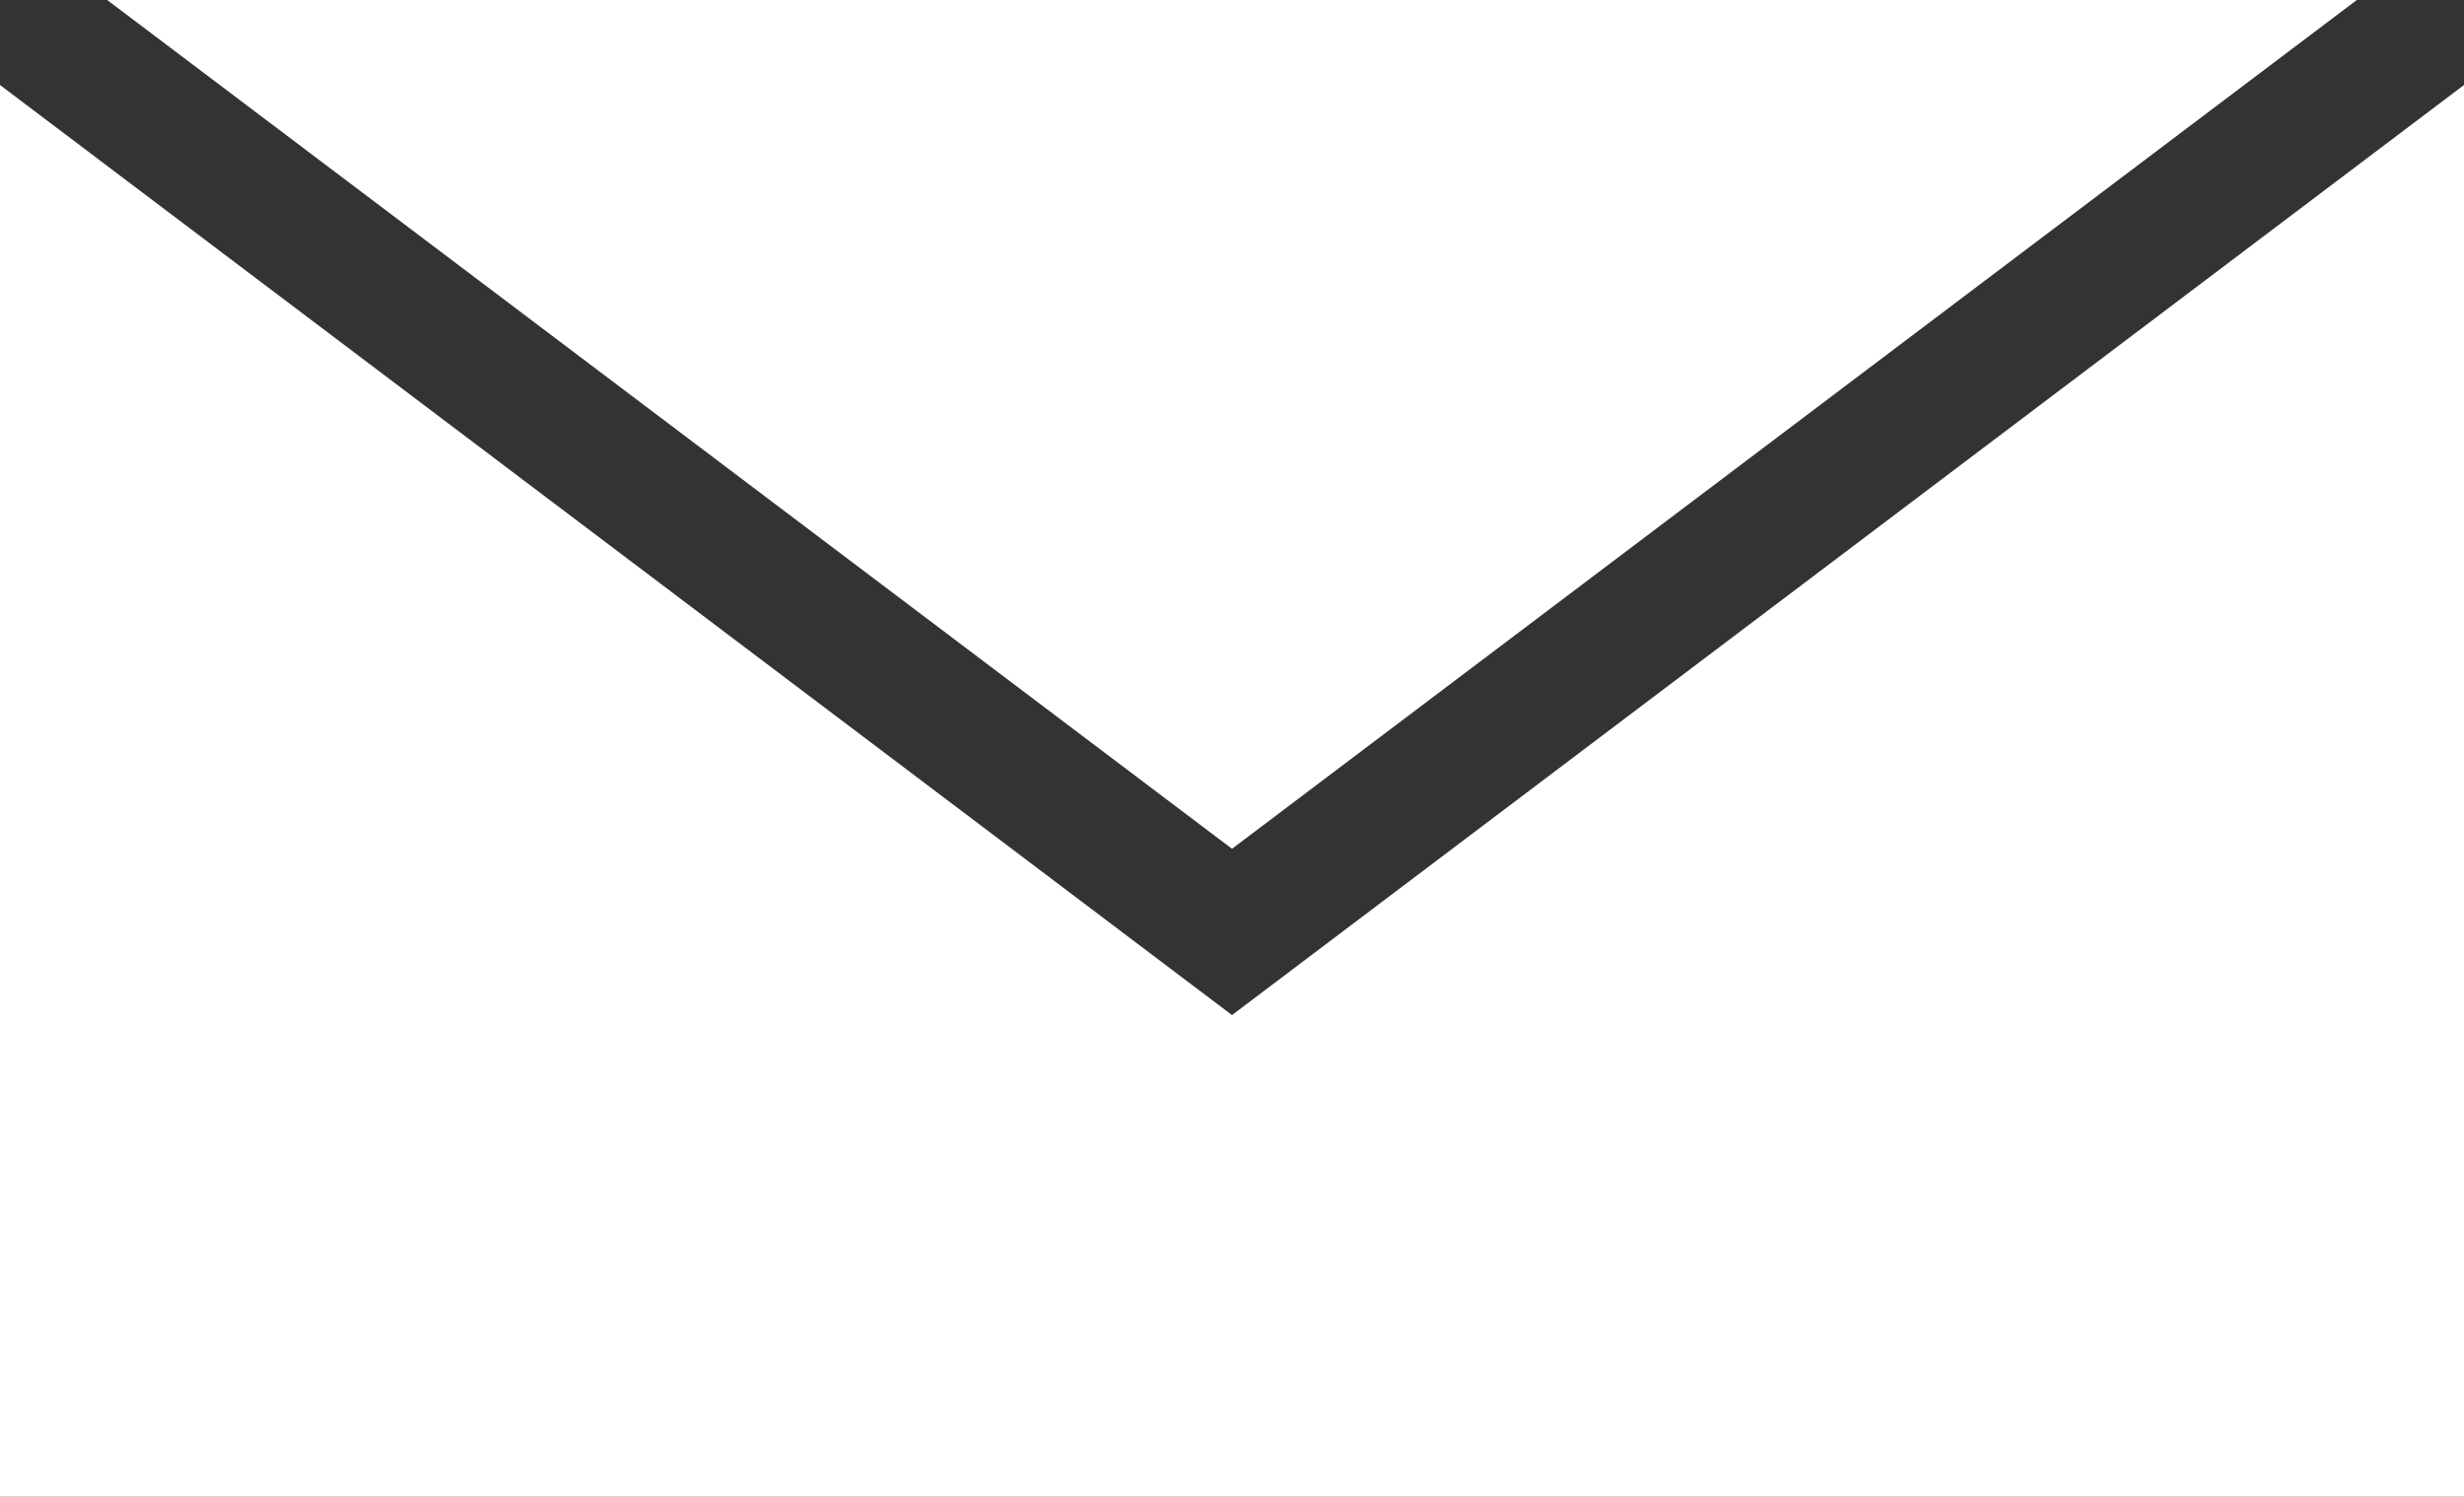 <svg id="Ebene_2" data-name="Ebene 2" xmlns="http://www.w3.org/2000/svg" viewBox="0 0 20 12.15"><rect x="0" y="0" width="20" height="12.15" fill="#333333" stroke="none"/><defs><style>.cls-1{fill:#fff;}</style></defs><title>SeidelStudios_Mail_Icon</title><polygon class="cls-1" points="19.13 0 0.87 0 10 6.89 19.13 0"/><polygon class="cls-1" points="10 8.24 0 0.69 0 12.15 20 12.15 20 0.69 10 8.24"/></svg>